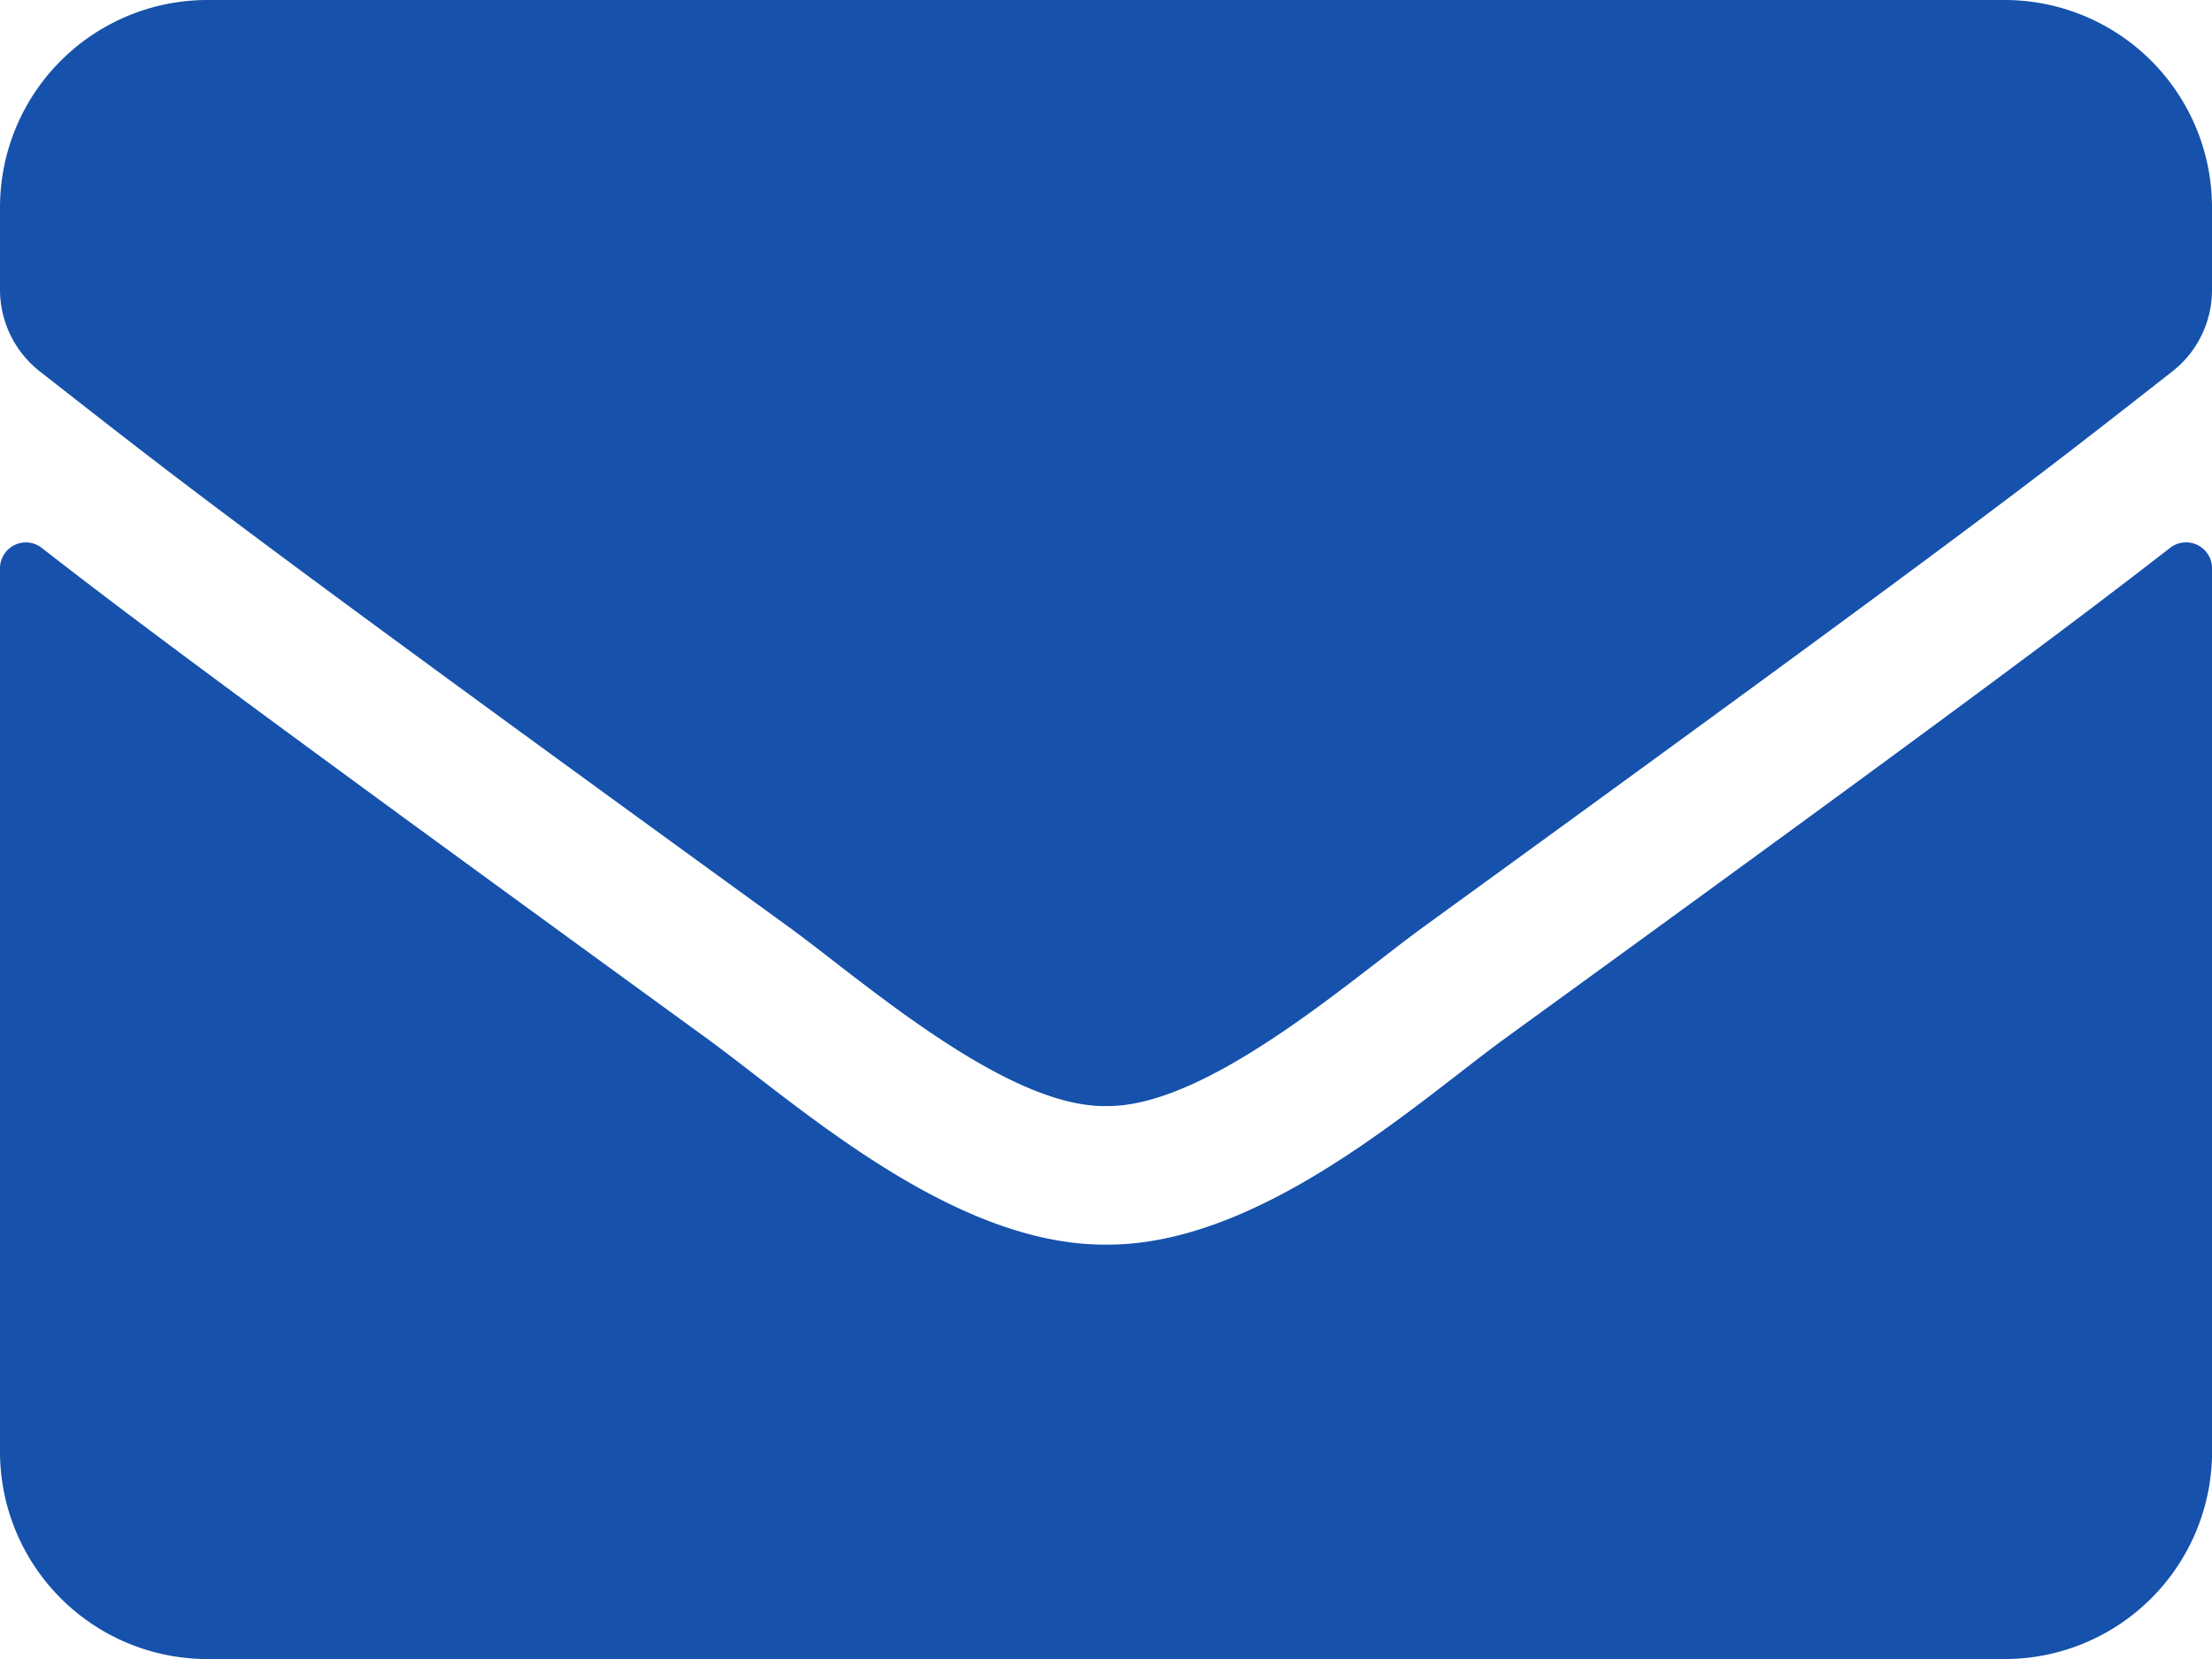 <svg xmlns="http://www.w3.org/2000/svg" width="32.243" height="24.183" viewBox="0 0 32.243 24.183"><path d="M31.633,71.985a.379.379,0,0,1,.611.3V85.16a3.024,3.024,0,0,1-3.023,3.023H3.023A3.024,3.024,0,0,1,0,85.16V72.288a.377.377,0,0,1,.611-.3c1.411,1.1,3.281,2.488,9.7,7.154,1.329.97,3.571,3.01,5.806,3,2.248.019,4.534-2.066,5.813-3C28.358,74.479,30.222,73.081,31.633,71.985ZM16.122,80.122c1.461.025,3.564-1.839,4.622-2.607,8.357-6.065,8.993-6.594,10.92-8.1a1.507,1.507,0,0,0,.579-1.19v-1.2A3.024,3.024,0,0,0,29.221,64H3.023A3.024,3.024,0,0,0,0,67.023v1.2a1.516,1.516,0,0,0,.579,1.19c1.927,1.505,2.563,2.04,10.92,8.1C12.557,78.283,14.661,80.147,16.122,80.122Z" transform="translate(0 -64)" fill="#1652ac"/></svg>